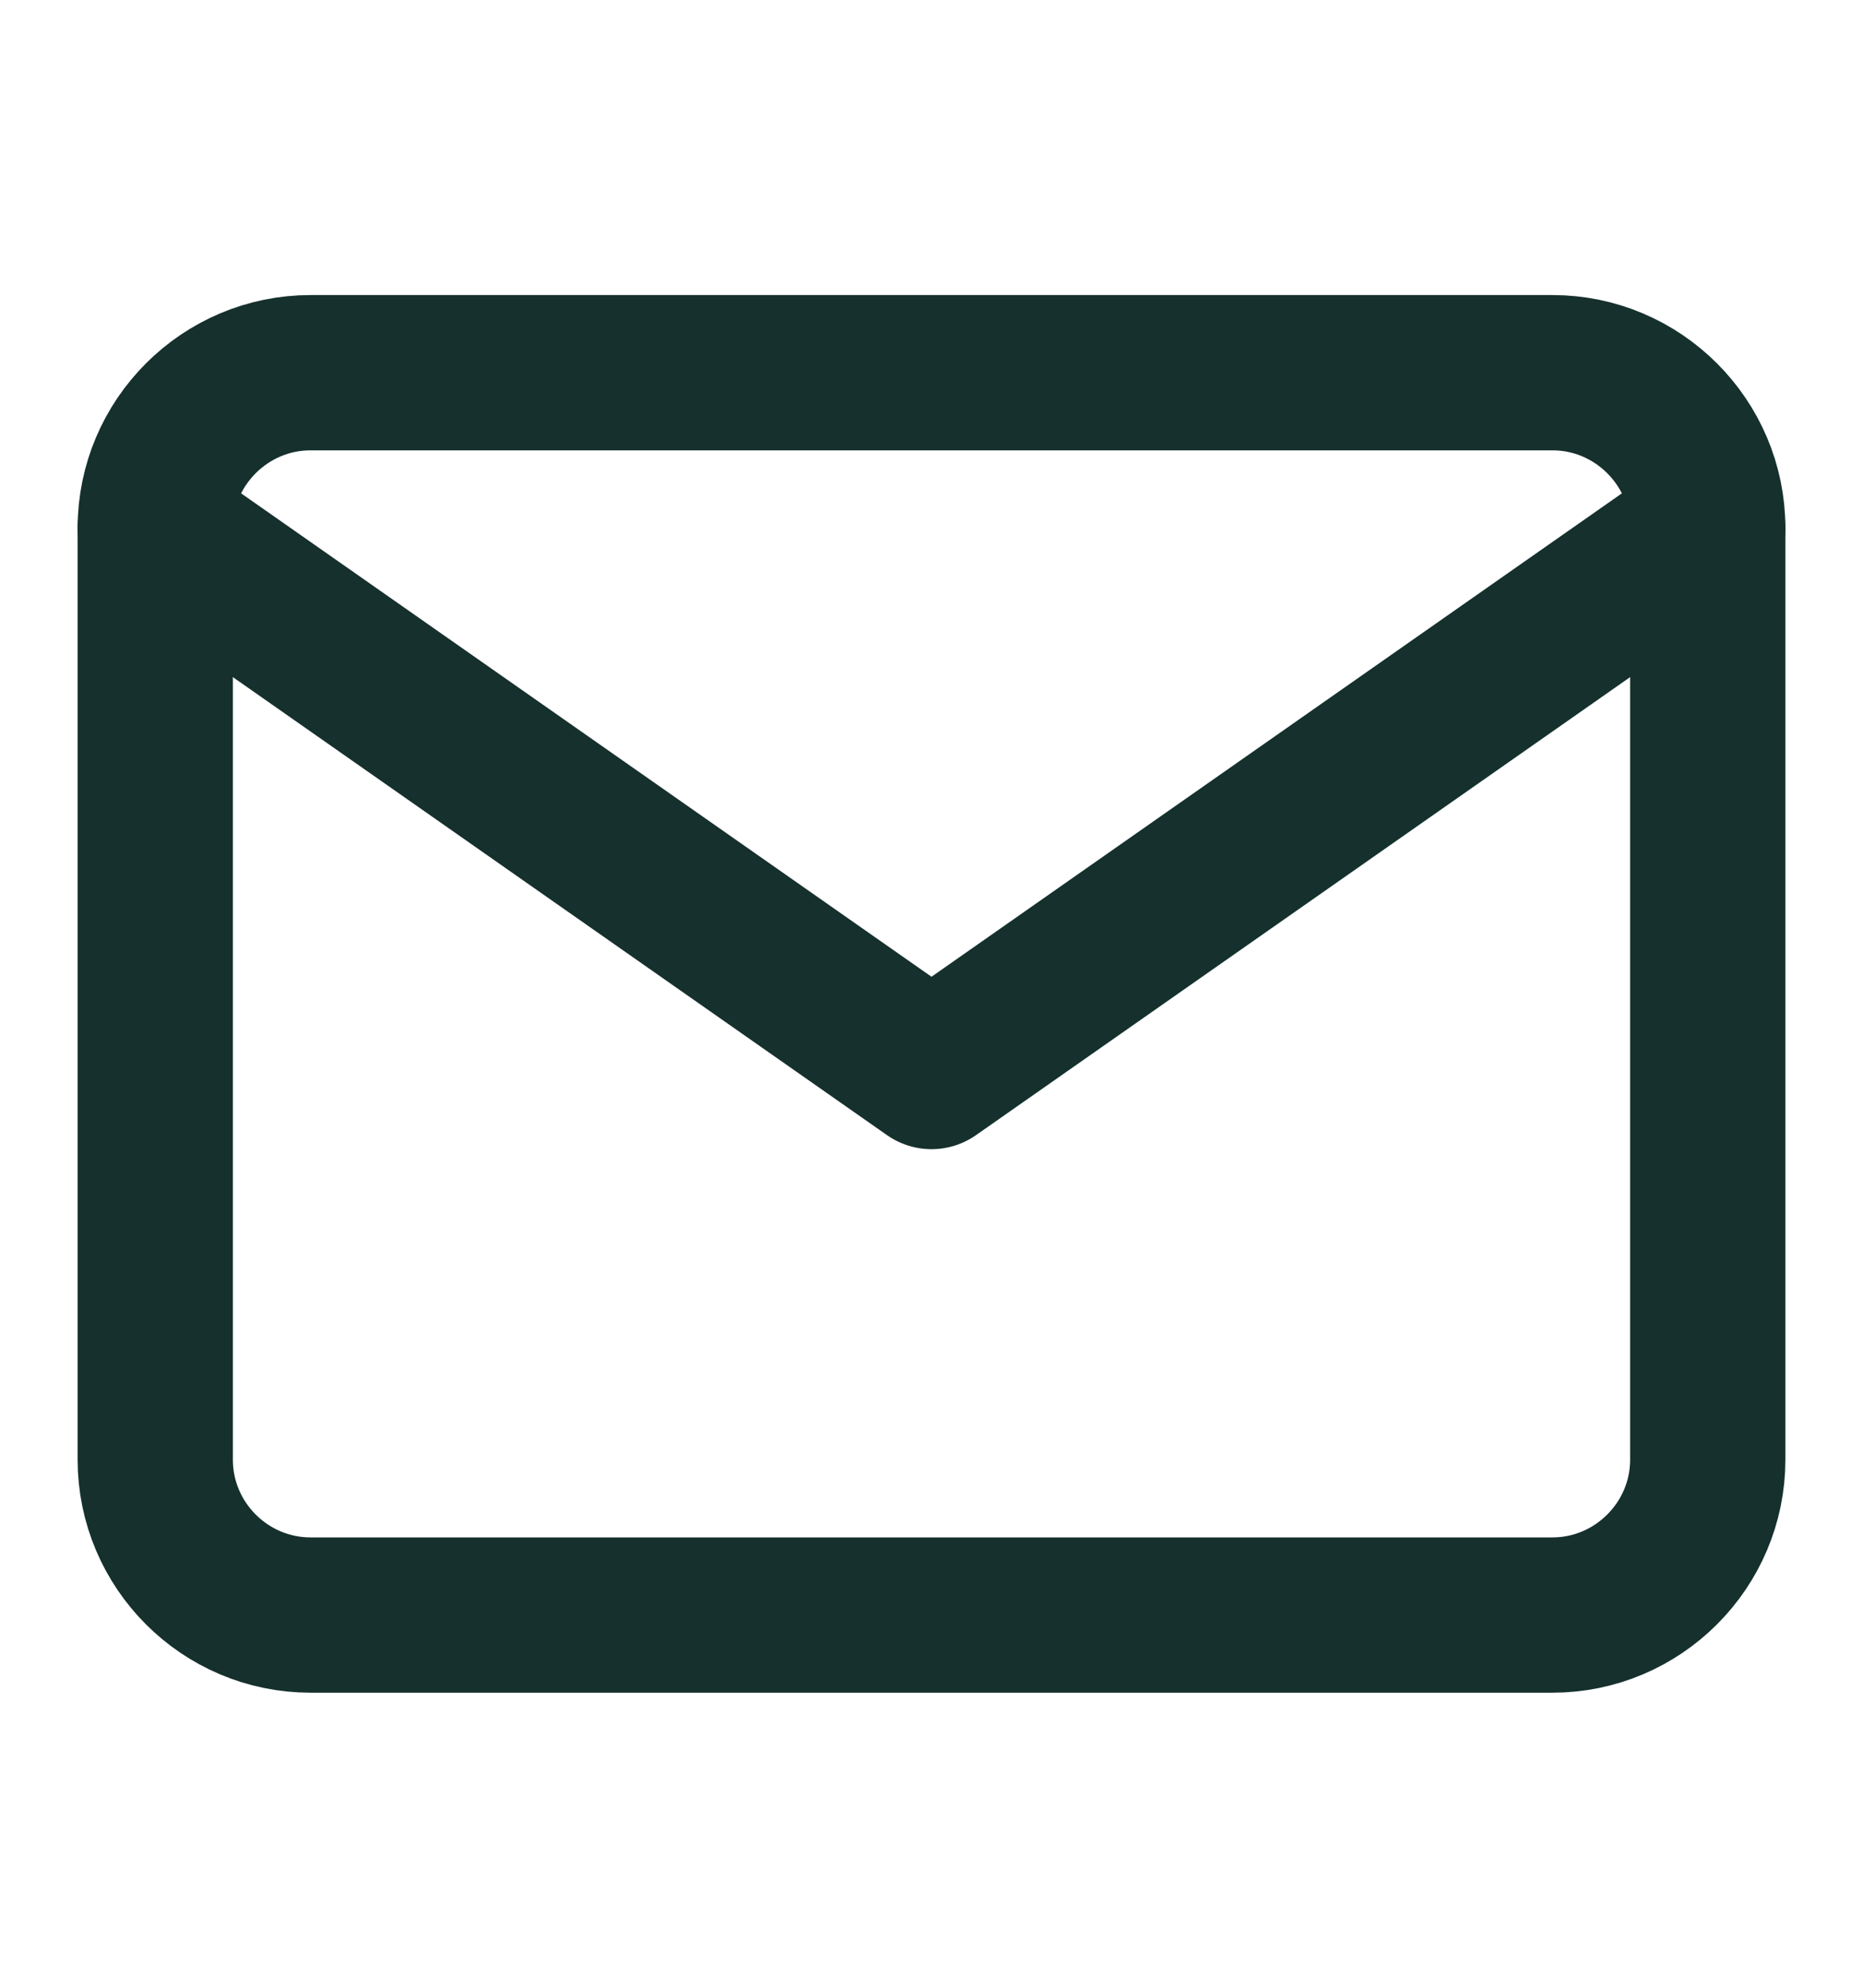 <?xml version="1.0" encoding="UTF-8"?>
<svg xmlns="http://www.w3.org/2000/svg" width="15" height="16" viewBox="0 0 15 16" fill="none">
  <path d="M2.5 3H12.5C13.187 3 13.75 3.562 13.75 4.25V11.75C13.75 12.438 13.187 13 12.5 13H2.5C1.812 13 1.25 12.438 1.25 11.75V4.25C1.25 3.562 1.812 3 2.5 3Z" stroke="#15302D" stroke-width="1.25" stroke-linecap="round" stroke-linejoin="round"></path>
  <path d="M13.75 4.25L7.5 8.625L1.25 4.25" stroke="#15302D" stroke-width="1.25" stroke-linecap="round" stroke-linejoin="round"></path>
</svg>
